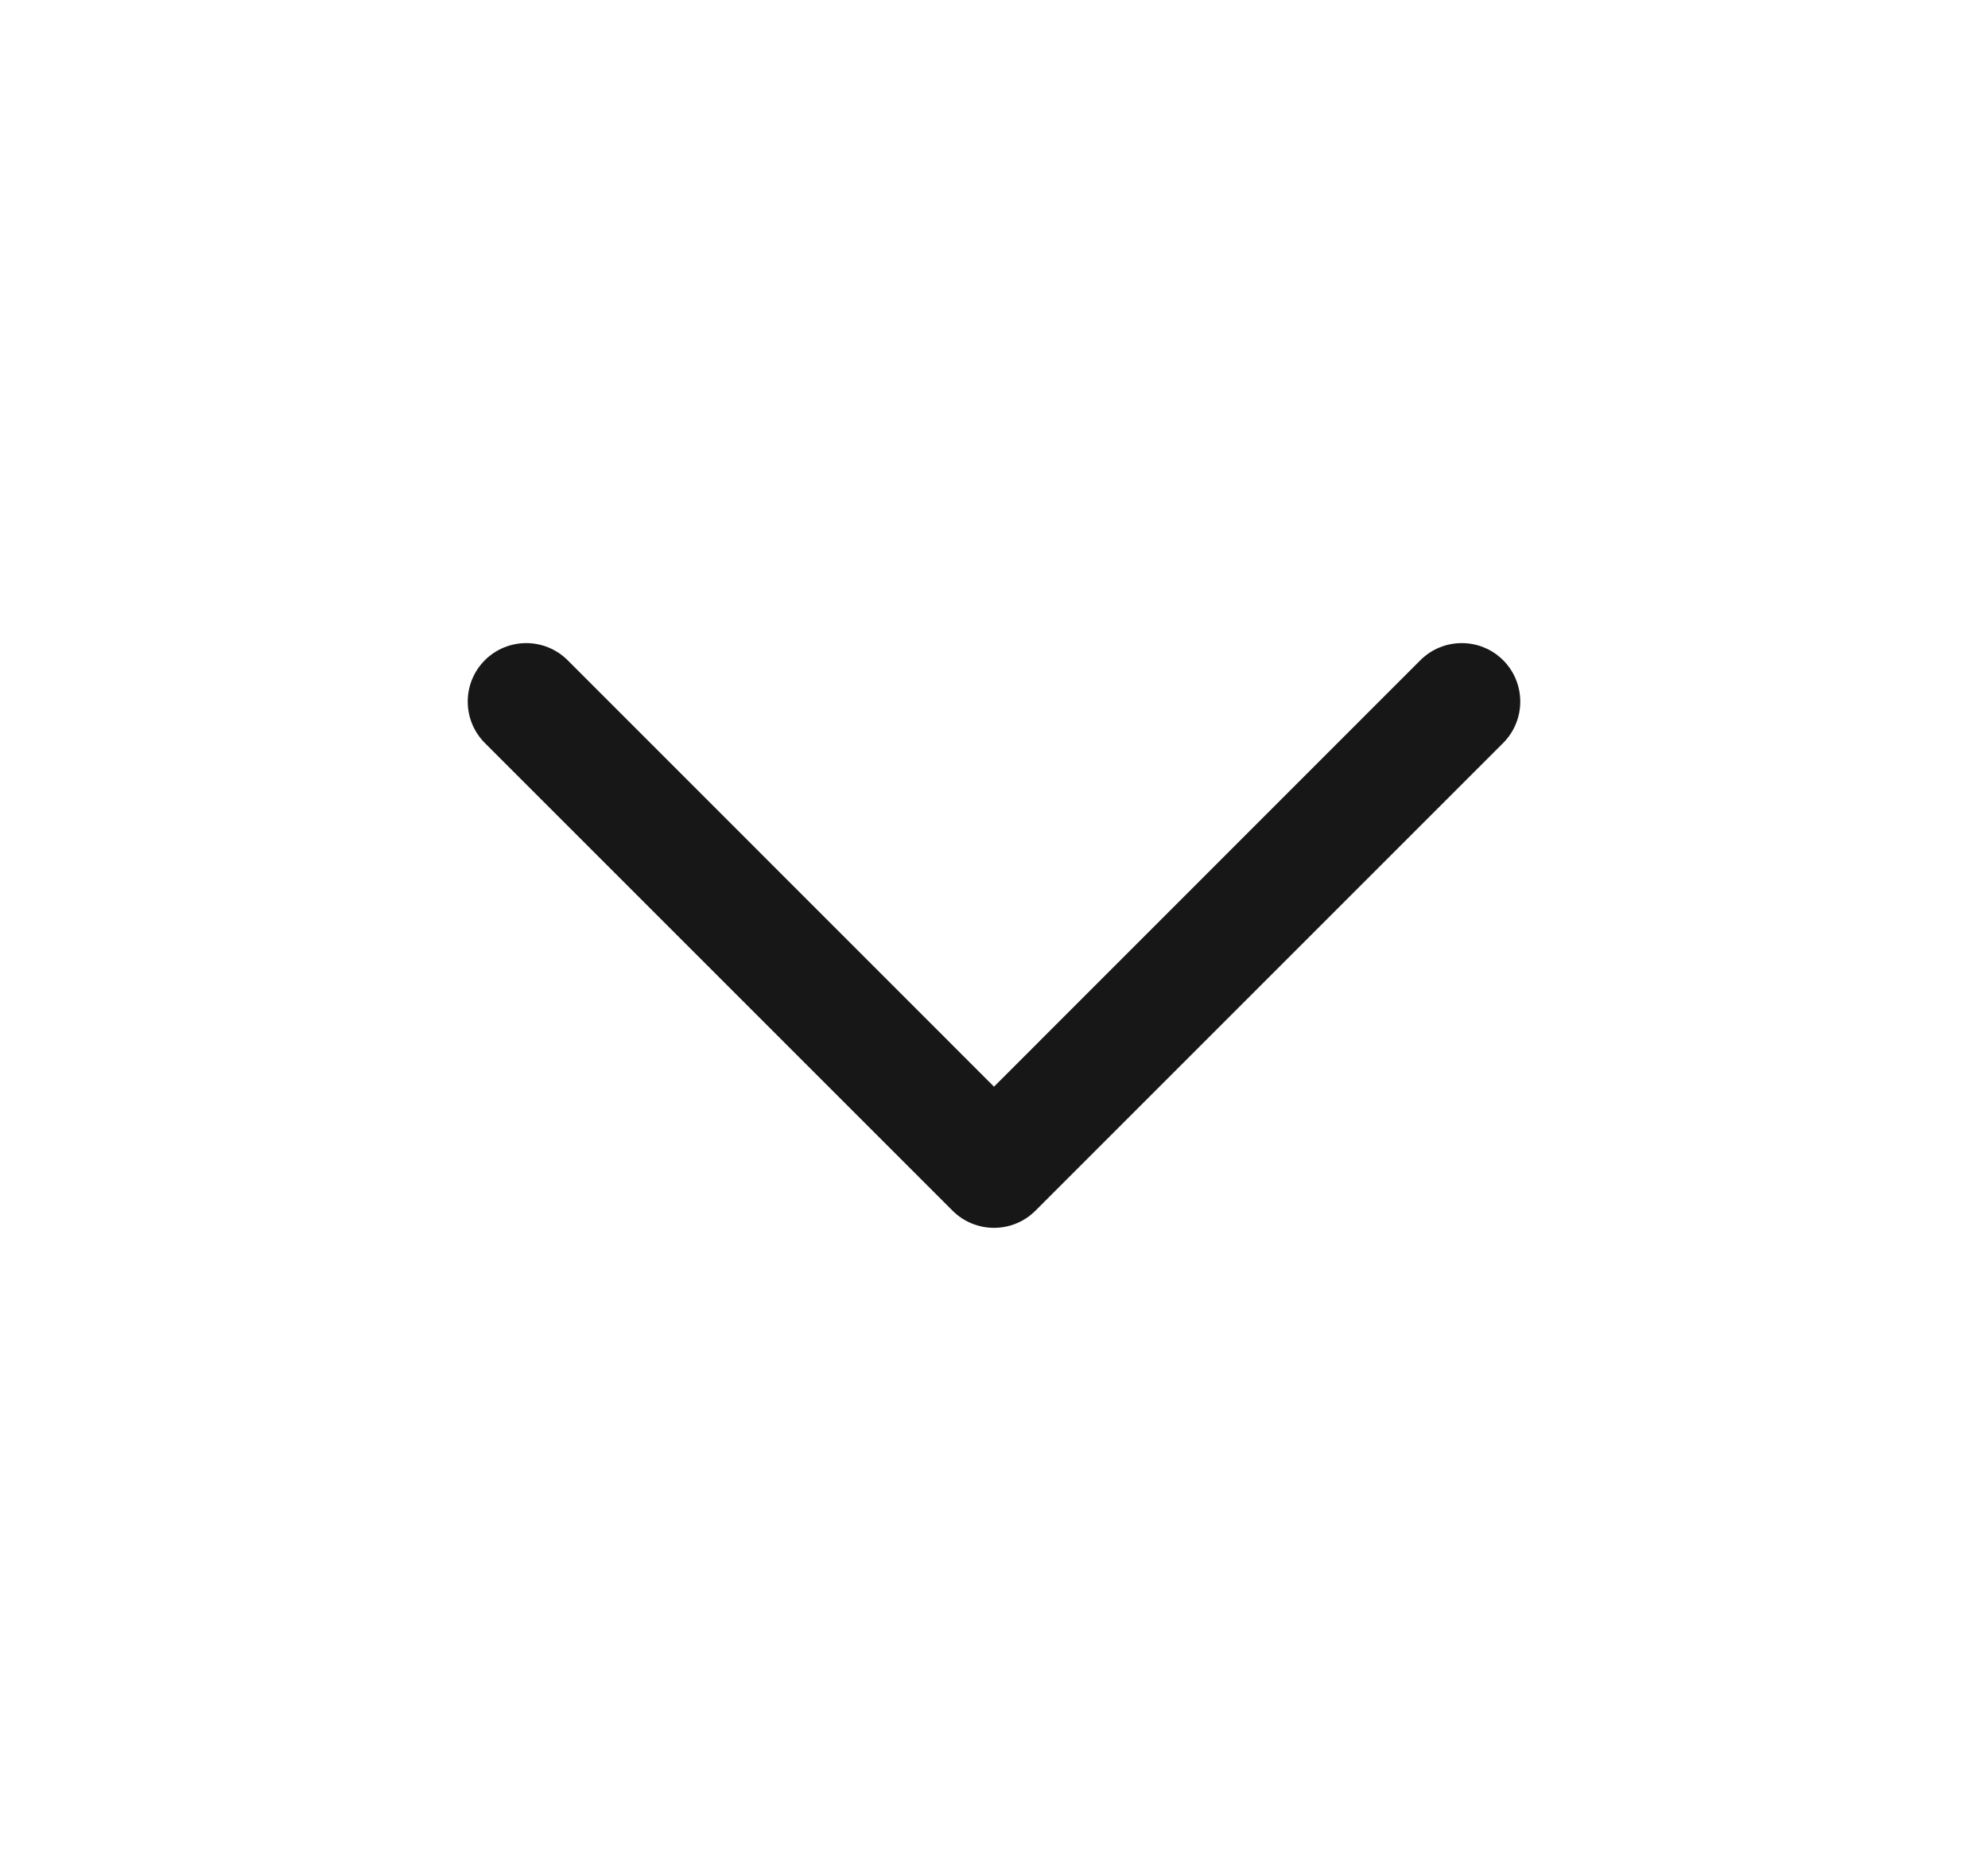 <svg width="17" height="16" viewBox="0 0 17 16" fill="none" xmlns="http://www.w3.org/2000/svg">
<path fill-rule="evenodd" clip-rule="evenodd" d="M4.146 5.646C4.342 5.451 4.658 5.451 4.854 5.646L8.5 9.293L12.146 5.646C12.342 5.451 12.658 5.451 12.854 5.646C13.049 5.842 13.049 6.158 12.854 6.354L8.854 10.354C8.658 10.549 8.342 10.549 8.146 10.354L4.146 6.354C3.951 6.158 3.951 5.842 4.146 5.646Z" fill="#171717"/>
</svg>
